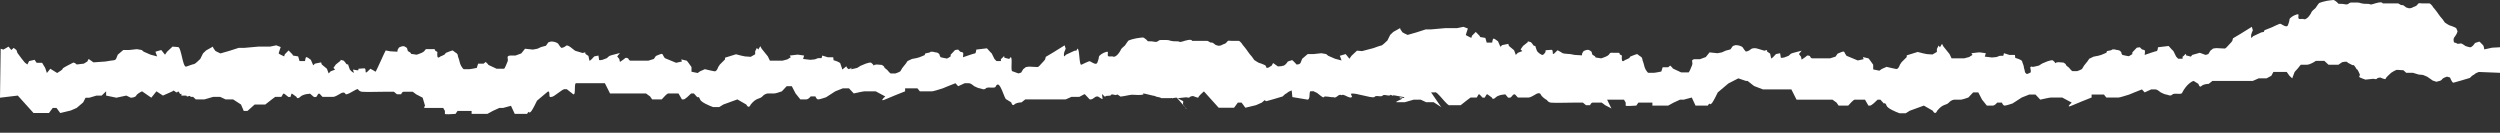 <?xml version="1.0" encoding="UTF-8"?> <svg xmlns="http://www.w3.org/2000/svg" viewBox="0 0 3333.00 177.00" data-guides="{&quot;vertical&quot;:[],&quot;horizontal&quot;:[]}"><rect x="0" y="0" width="3333.00" height="177.00" fill="#333333" stroke="none"/><defs></defs><path fill="white" stroke="none" fill-opacity="1" stroke-width="1" stroke-opacity="1" id="tSvg5bdd1391c5" title="Path 1" d="M23.732 127.419C15.822 128.365 7.911 129.311 -0 130.257C-0 112.66 0.913 82.572 0.913 64.974C2.13 65.352 3.347 65.731 4.564 66.109C6.846 64.785 9.128 63.46 11.41 62.136C12.627 63.649 13.844 65.163 15.061 66.677C16.126 65.731 17.191 64.785 18.256 63.839C19.473 64.785 20.69 65.731 21.907 66.677C22.363 68.002 22.82 69.326 23.276 70.651C25.102 73.111 26.927 75.57 28.753 78.03C30.122 79.733 31.491 81.436 32.86 83.139C33.225 83.594 35.447 85.221 36.511 85.978C37.272 84.464 38.033 82.95 38.793 81.436C41.227 80.868 43.662 80.301 46.096 79.733C47.008 81.058 47.921 82.382 48.834 83.707C51.268 83.707 53.702 83.707 56.136 83.707C57.505 85.978 58.875 88.248 60.244 90.519C61.005 92.79 61.765 95.06 62.526 97.331C64.047 95.439 65.568 93.546 67.09 91.654C68.915 92.789 70.741 93.925 72.566 95.06C73.783 95.817 75.001 96.574 76.218 97.331C78.804 95.817 83.885 92.563 83.52 91.654C83.063 90.519 95.386 84.842 97.212 83.707C98.672 82.799 101.167 84.842 102.232 85.978C105.427 85.599 108.621 85.221 111.816 84.842C113.337 83.896 114.859 82.95 116.38 82.004C116.989 80.869 117.597 79.733 118.206 78.598C120.336 80.112 122.465 81.625 124.595 83.139C129.92 82.761 135.244 82.382 140.569 82.004C143.916 81.436 150.883 80.301 151.979 80.301C153.074 80.301 154.261 79.166 154.717 78.598C155.478 76.706 156.238 74.813 156.999 72.921C159.433 70.84 161.867 68.758 164.301 66.677C166.887 66.677 169.474 66.677 172.06 66.677C175.559 66.299 179.058 65.92 182.557 65.542C184.687 65.92 186.816 66.299 188.946 66.677C189.859 67.434 190.772 68.191 191.685 68.948C194.728 70.272 197.77 71.597 200.813 72.921C203.703 73.678 206.594 74.435 209.484 75.192C208.723 73.111 207.963 71.029 207.202 68.948C209.788 68.191 212.375 67.434 214.961 66.677C216.634 68.758 218.308 70.84 219.981 72.921C220.894 71.597 221.806 70.272 222.719 68.948C225.153 66.677 227.588 64.406 230.022 62.136C232.304 62.325 234.585 62.514 236.867 62.703C241.887 61.379 243.257 90.142 248.277 88.817C251.32 87.682 257.679 85.411 258.774 85.411C259.87 85.411 264.707 80.87 266.989 78.599C268.206 76.139 269.424 73.679 270.641 71.219C272.01 69.895 273.379 68.57 274.748 67.246C277.791 65.543 280.833 63.84 283.876 62.137C284.028 62.704 284.18 63.272 284.332 63.84C285.093 64.975 286.706 67.359 287.071 67.813C287.436 68.267 291.787 70.273 293.917 71.219C297.872 70.084 301.828 68.949 305.783 67.813C309.738 66.489 317.74 63.84 318.105 63.84C320.539 63.84 322.974 63.84 325.408 63.84C331.797 63.272 338.187 62.704 344.576 62.137C349.748 62.137 354.921 62.137 360.093 62.137C362.831 61.569 365.57 61.001 368.308 60.434C370.286 61.191 372.263 61.947 374.241 62.704C373.329 65.353 371.503 70.765 371.503 71.219C371.503 71.673 376.371 74.058 378.805 75.193C379.109 74.247 379.414 73.301 379.718 72.355C381.391 70.652 383.065 68.949 384.738 67.246C386.412 68.949 388.085 70.652 389.759 72.355C390.063 72.922 390.368 73.49 390.672 74.058C392.954 74.436 395.235 74.814 397.517 75.193C398.126 77.274 398.734 79.356 399.343 81.437C401.777 81.437 404.211 81.437 406.645 81.437C406.797 80.113 407.284 77.237 408.014 76.328C408.745 75.42 412.578 78.221 414.404 79.734C415.469 82.194 416.534 84.654 417.599 87.114C418.36 86.357 419.12 85.6 419.881 84.843C422.619 84.276 425.358 83.708 428.096 83.14C428.4 84.086 428.704 85.033 429.008 85.979C431.29 87.871 433.572 89.763 435.854 91.655C436.615 93.737 437.375 95.818 438.136 97.9C439.049 96.954 439.962 96.007 440.875 95.061C442.853 94.305 444.83 93.548 446.808 92.791C446.047 92.034 445.287 91.277 444.526 90.52C445.591 89.006 446.655 87.493 447.72 85.979C449.85 84.276 451.98 82.573 454.11 80.87C454.11 80.491 454.11 80.113 454.11 79.734C455.479 80.113 456.848 80.491 458.217 80.87C459.13 81.816 461.047 83.935 461.412 84.843C461.777 85.752 463.39 85.979 464.151 85.979C464.303 86.546 464.455 87.114 464.607 87.682C465.216 89.385 465.824 91.088 466.433 92.791C467.193 93.737 469.171 95.856 470.996 96.764C473.278 97.9 469.627 92.791 470.996 92.791C472.365 92.791 477.842 94.494 477.842 93.358C477.842 92.791 477.842 92.223 477.842 91.655C479.82 91.466 484.141 91.088 485.601 91.088C487.427 91.088 487.427 93.358 487.427 95.629C487.427 97.446 488.948 96.386 489.709 95.629C491.078 94.305 492.447 92.98 493.816 91.655C495.946 92.791 500.297 95.175 500.662 95.629C501.118 96.197 513.777 67.245 514.233 67.245C514.599 67.245 518.341 68.002 520.167 68.38C523.361 68.57 526.556 68.759 529.751 68.948C529.903 68.002 530.055 67.056 530.207 66.11C530.815 65.163 531.424 64.217 532.033 63.271C533.098 62.704 535.684 61.568 537.509 61.568C539.791 61.568 540.248 62.704 541.617 63.271C542.986 63.839 542.986 65.542 543.443 67.245C543.899 68.948 547.094 69.516 547.55 70.651C547.702 71.029 547.854 71.408 548.007 71.786C550.288 72.165 554.944 72.922 555.309 72.922C555.765 72.922 557.591 72.354 561.698 70.651C565.806 68.948 566.262 67.245 567.175 66.11C567.905 65.201 570.522 65.353 571.739 65.542C574.173 65.542 576.607 65.542 579.041 65.542C579.771 65.542 580.258 67.056 580.41 67.813C581.323 68.191 583.149 69.061 583.149 69.516C583.149 70.083 582.692 71.786 583.149 75.192C583.514 77.917 586.039 76.328 587.256 75.192C588.321 74.814 590.816 73.83 592.276 72.922C593.737 72.013 594.102 71.029 594.102 70.651C596.84 69.516 602.5 67.245 603.23 67.245C604.143 67.245 605.968 69.516 608.25 70.651C610.076 71.559 610.532 74.057 610.532 75.192C611.293 77.274 612.814 81.664 612.814 82.572C612.814 83.48 614.031 86.357 614.64 87.681C615.552 89.195 617.561 92.222 618.291 92.222C620.877 92.222 623.463 92.222 626.049 92.222C627.145 92.222 632.895 91.087 635.634 90.519C636.242 88.627 636.85 86.735 637.459 84.843C639.893 84.843 642.327 84.843 644.762 84.843C645.674 84.086 646.587 83.329 647.5 82.572C648.565 83.518 650.695 85.524 650.695 85.978C650.695 86.432 653.433 87.681 654.802 88.249C657.236 89.384 659.67 90.52 662.104 91.655C665.451 91.655 668.798 91.655 672.145 91.655C672.601 91.655 675.796 84.843 676.709 82.004C677.622 79.166 676.709 78.598 676.709 76.328C676.709 74.511 679.143 74.057 680.36 74.057C682.642 74.057 684.924 74.057 687.206 74.057C689.792 73.111 692.378 72.165 694.965 71.219C695.573 70.462 696.181 69.705 696.79 68.948C697.855 67.623 698.92 66.299 699.985 64.974C703.484 65.353 706.983 65.731 710.482 66.11C712.459 65.731 714.437 65.353 716.415 64.974C718.088 64.217 719.761 63.461 721.435 62.704C723.565 62.136 725.695 61.568 727.825 61.001C728.89 59.487 729.955 57.973 731.02 56.459C732.084 56.081 734.306 55.324 734.671 55.324C735.127 55.324 738.322 55.324 741.06 56.459C743.798 57.595 744.255 58.162 745.168 59.865C745.898 61.228 747.602 63.082 748.362 63.839C749.427 63.839 752.196 63.271 754.752 61.001C757.308 58.73 765.367 67.246 767.192 67.813C770.387 68.759 773.582 69.706 776.777 70.652C777.994 70.273 780.428 69.63 780.428 70.084C780.428 70.652 780.428 71.219 780.428 71.787C781.797 72.733 783.166 73.679 784.535 74.625C784.839 76.328 785.539 79.961 785.904 80.87C786.269 81.778 790.316 77.464 792.294 75.193C794.12 74.814 795.945 74.436 797.771 74.058C798.075 75.571 798.683 78.826 798.683 79.734C798.683 80.643 801.726 80.113 803.247 79.734C805.225 78.977 807.202 78.221 809.18 77.464C809.941 76.707 811.645 75.079 812.375 74.625C813.105 74.171 816.33 73.301 817.852 72.922C820.742 72.165 823.633 71.409 826.523 70.652C825.306 72.165 824.089 73.679 822.872 75.193C823.785 76.328 824.697 77.464 825.61 78.599C825.914 79.924 826.219 81.248 826.523 82.573C828.805 81.059 833.369 77.918 833.369 77.464C833.369 76.896 837.477 76.896 837.933 78.599C838.298 79.961 839.606 80.68 840.215 80.87C844.323 80.87 848.43 80.87 852.538 80.87C854.82 80.87 857.101 80.87 859.383 80.87C861.057 80.87 862.73 80.87 864.404 80.87C866.838 80.113 869.272 79.356 871.706 78.599C872.619 77.274 873.531 75.95 874.444 74.625C876.574 73.679 881.108 71.787 882.203 71.787C883.298 71.787 884.181 73.679 884.485 74.625C885.094 75.572 885.702 76.518 886.311 77.464C887.68 78.032 889.049 78.599 890.418 79.167C891.787 79.735 893.157 80.302 894.526 80.87C896.808 81.816 899.089 82.762 901.371 83.708C903.957 83.14 906.544 82.573 909.13 82.005C908.826 81.059 908.521 80.113 908.217 79.167C910.499 79.734 915.154 80.87 915.52 80.87C915.885 80.87 919.931 86.546 921.909 89.385C921.909 91.466 921.909 93.548 921.909 95.629C924.647 96.197 927.386 96.764 930.124 97.332C931.189 96.575 932.254 95.818 933.319 95.061C935.449 94.115 937.578 93.169 939.708 92.223C942.142 92.791 944.577 93.358 947.011 93.926C947.771 94.115 949.932 94.607 952.487 95.061C955.043 95.516 956.899 91.466 957.508 89.385C958.269 88.25 959.029 87.114 959.79 85.979C962.072 83.708 964.353 81.438 966.635 79.167C966.635 78.41 966.635 77.653 966.635 76.896C971.503 75.382 976.372 73.868 981.24 72.355C984.739 73.301 992.011 75.193 993.106 75.193C994.201 75.193 998.735 75.571 1000.865 75.761C1002.844 74.625 1004.823 73.49 1006.802 72.355C1006.802 71.03 1006.802 69.706 1006.802 68.381C1007.562 66.867 1008.322 65.353 1009.082 63.84C1009.689 64.597 1010.295 65.353 1010.902 66.11C1011.815 64.597 1012.729 63.083 1013.642 61.569C1014.252 62.704 1014.862 63.84 1015.472 64.975C1018.209 68.381 1020.945 71.787 1023.682 75.193C1024.595 77.085 1025.509 78.978 1026.422 80.87C1028.249 80.87 1030.075 80.87 1031.902 80.87C1035.705 80.87 1039.509 80.87 1043.312 80.87C1045.442 80.302 1047.572 79.735 1049.702 79.167C1051.222 78.221 1052.742 77.275 1054.262 76.328C1053.805 75.571 1053.349 74.814 1052.892 74.058C1055.932 73.679 1062.112 72.922 1062.482 72.922C1063.089 72.922 1063.695 72.922 1064.302 72.922C1066.889 73.301 1069.475 73.679 1072.062 74.058C1071.605 75.571 1071.149 77.085 1070.692 78.599C1073.885 78.977 1077.079 79.356 1080.272 79.734C1082.252 79.545 1084.232 79.356 1086.212 79.167C1087.732 78.599 1089.252 78.032 1090.772 77.464C1092.295 77.464 1093.819 77.464 1095.342 77.464C1095.645 76.329 1095.949 75.193 1096.252 74.058C1098.685 74.814 1101.119 75.571 1103.552 76.328C1105.985 76.328 1108.419 76.328 1110.852 76.328C1111.005 77.653 1111.159 78.977 1111.312 80.302C1114.202 81.059 1120.072 83.027 1120.442 84.843C1120.892 87.114 1122.722 90.52 1122.722 92.223C1122.722 93.926 1128.652 87.114 1128.652 88.817C1128.652 90.18 1130.472 91.656 1131.392 92.223C1132.912 91.656 1136.042 90.407 1136.412 89.953C1136.862 89.385 1131.852 95.061 1131.392 93.358C1130.932 91.655 1134.132 91.655 1134.132 92.223C1134.132 92.677 1139.912 91.277 1142.802 90.52C1144.322 89.574 1145.842 88.628 1147.362 87.682C1149.646 86.736 1151.929 85.789 1154.212 84.843C1156.342 84.086 1160.782 82.8 1161.512 83.708C1162.432 84.843 1163.342 84.843 1164.252 86.546C1164.982 87.909 1165.472 87.114 1165.622 86.546C1166.686 86.357 1167.749 86.168 1168.812 85.979C1171.095 86.168 1173.379 86.357 1175.662 86.546C1176.732 87.114 1178.862 88.476 1178.862 89.385C1178.862 90.52 1182.512 92.791 1182.962 93.358C1183.422 93.926 1186.612 97.9 1187.532 97.9C1189.662 97.9 1191.792 97.9 1193.922 97.9C1194.372 97.9 1199.852 95.629 1200.312 95.061C1200.672 94.607 1202.282 91.845 1203.042 90.52C1204.565 88.628 1206.089 86.735 1207.612 84.843C1208.372 83.708 1209.132 82.572 1209.892 81.437C1211.869 80.491 1213.845 79.545 1215.822 78.599C1217.802 78.221 1219.782 77.842 1221.762 77.464C1223.129 77.085 1224.495 76.707 1225.862 76.328C1228.146 75.382 1230.429 74.436 1232.712 73.49C1233.015 72.733 1233.319 71.976 1233.622 71.219C1235.449 70.841 1237.275 70.462 1239.102 70.084C1239.709 69.706 1240.315 69.327 1240.922 68.949C1241.835 68.949 1242.749 68.949 1243.662 68.949C1245.032 69.327 1248.042 70.084 1249.142 70.084C1250.512 70.084 1253.252 72.922 1252.792 73.49C1252.432 73.944 1253.552 75.571 1254.162 76.328C1256.592 76.896 1261.642 78.031 1262.382 78.031C1263.112 78.031 1266.032 76.139 1267.402 75.193C1267.402 74.436 1267.402 73.679 1267.402 72.922C1269.379 70.841 1271.355 68.759 1273.332 66.678C1274.702 66.489 1276.072 66.299 1277.442 66.11C1278.352 67.056 1279.262 68.002 1280.172 68.949C1281.092 69.138 1283.102 69.63 1283.832 70.084C1284.562 70.538 1284.132 74.436 1283.832 76.328C1288.692 74.625 1298.702 71.219 1299.802 71.219C1300.892 71.219 1301.472 67.813 1301.622 66.11C1306.339 65.543 1311.055 64.975 1315.772 64.407C1317.142 65.921 1318.512 67.435 1319.882 68.949C1320.642 69.706 1321.402 70.462 1322.162 71.219C1323.379 73.679 1324.595 76.139 1325.812 78.599C1326.726 79.545 1327.639 80.491 1328.552 81.437C1330.379 81.437 1332.206 81.437 1334.032 81.437C1334.942 81.437 1334.032 78.599 1334.492 78.599C1334.942 78.599 1337.222 76.328 1338.142 75.193C1338.872 74.285 1339.052 75.95 1339.052 76.896C1341.182 77.464 1343.312 78.031 1345.442 78.599C1346.049 77.842 1346.656 77.085 1347.262 76.328C1350.609 75.382 1346.656 96.007 1350.002 95.061C1352.589 96.007 1355.176 96.954 1357.762 97.9C1358.979 97.521 1360.196 97.143 1361.412 96.764C1362.325 95.251 1363.239 93.737 1364.152 92.223C1365.369 91.277 1366.585 90.331 1367.802 89.385C1369.172 89.195 1370.542 89.006 1371.912 88.817C1375.262 89.006 1382.232 89.385 1383.322 89.385C1384.422 89.385 1386.822 86.736 1387.892 85.411C1389.712 83.519 1393.362 79.621 1393.362 79.167C1393.362 78.713 1393.972 76.707 1394.272 75.761C1397.772 73.679 1401.272 71.598 1404.772 69.516C1409.642 66.489 1414.512 63.461 1419.382 60.434C1419.839 61.947 1420.295 63.461 1420.752 64.975C1419.982 66.678 1418.462 70.311 1418.462 71.219C1418.462 72.355 1418.462 73.49 1418.462 74.625C1418.462 75.988 1420.292 74.058 1421.202 72.922C1424.855 71.219 1428.509 69.516 1432.162 67.813C1433.226 67.624 1434.289 67.435 1435.352 67.246C1435.656 66.489 1435.959 65.732 1436.262 64.975C1439.609 63.65 1438.386 87.614 1441.732 86.289C1444.472 84.965 1450.312 82.202 1451.772 81.748C1453.602 81.18 1454.512 82.883 1458.622 84.586C1461.912 85.949 1463.032 84.019 1463.182 82.883C1463.792 81.37 1465.012 77.888 1465.012 76.071C1465.012 73.801 1470.492 70.395 1474.592 69.259C1478.702 68.124 1476.422 70.962 1476.882 73.801C1477.332 76.639 1481.902 74.368 1484.182 75.504C1486.462 76.639 1490.112 72.665 1490.572 72.098C1490.572 72.097 1490.572 72.097 1490.572 72.096C1491.032 71.525 1493.762 68.123 1494.222 66.421C1494.582 65.058 1498.022 62.069 1499.702 60.744C1501.062 58.663 1503.992 54.386 1504.722 53.932C1505.632 53.364 1511.562 51.661 1514.762 51.094C1517.952 50.526 1522.972 49.959 1523.882 49.959C1524.802 49.959 1529.362 53.364 1529.822 54.5C1530.272 55.635 1533.922 54.5 1538.942 55.635C1543.962 56.77 1543.962 53.364 1547.162 53.364C1549.899 53.364 1552.636 53.364 1555.372 53.364C1557.662 53.364 1557.202 53.364 1561.312 54.5C1565.422 55.635 1570.442 54.5 1572.262 55.635C1574.092 56.77 1577.742 54.5 1583.672 53.364C1588.422 52.456 1589.302 53.743 1589.152 54.5C1595.999 54.5 1602.846 54.5 1609.692 54.5C1610.142 54.5 1611.052 55.068 1611.972 55.635C1612.882 56.203 1613.792 56.77 1614.252 56.77C1614.712 56.77 1616.532 56.203 1618.812 58.474C1621.102 60.744 1622.462 60.176 1623.382 60.744C1624.292 61.312 1626.122 60.744 1627.032 60.744C1627.942 60.744 1630.222 59.041 1632.502 58.474C1634.792 57.906 1636.162 55.068 1637.072 54.5C1637.982 53.932 1640.722 54.5 1642.092 54.5C1645.286 54.5 1648.479 54.5 1651.672 54.5C1652.592 54.5 1655.782 57.906 1656.242 59.041C1656.602 59.95 1657.612 60.933 1658.062 61.312C1659.742 63.393 1663.272 67.897 1664.002 69.259C1664.732 70.622 1667.652 73.99 1669.022 75.504C1670.086 77.017 1671.149 78.531 1672.212 80.045C1674.192 81.37 1678.332 84.019 1679.062 84.019C1679.972 84.019 1686.822 86.857 1687.272 87.425C1687.642 87.879 1688.642 90.641 1689.102 91.966C1688.792 93.101 1687.642 96.053 1685.452 98.778C1682.712 102.184 1684.082 103.887 1684.082 105.59C1684.082 107.293 1687.272 106.725 1688.182 107.861C1689.102 108.996 1692.292 107.861 1693.662 107.861C1695.032 107.861 1698.682 110.699 1699.592 111.267C1700.512 111.834 1707.822 87.114 1710.102 87.682C1712.382 88.249 1716.032 83.708 1716.492 82.573C1716.942 81.437 1721.512 80.87 1721.962 80.302C1722.422 79.734 1723.792 80.87 1724.252 81.437C1724.702 82.005 1727.902 84.843 1728.352 85.979C1728.722 86.887 1729.112 89.385 1729.272 90.52C1732.612 89.763 1739.402 88.249 1739.762 88.249C1740.132 88.249 1746.912 87.871 1750.262 87.682C1750.262 99.035 1750.262 110.388 1750.262 121.741C1740.829 121.363 1731.396 120.985 1721.962 120.606C1720.442 121.174 1717.222 122.536 1716.492 123.444C1715.572 124.58 1714.212 124.58 1712.382 126.283C1710.922 127.645 1710.252 128.364 1710.102 128.553C1707.052 129.5 1700.512 131.505 1698.692 131.959C1696.412 132.527 1690.472 134.23 1688.652 134.798C1686.822 135.365 1685.912 132.527 1685.452 131.959C1685.092 131.505 1684.082 129.121 1683.632 127.986C1682.262 127.608 1680.892 127.229 1679.522 126.85C1677.692 127.418 1673.862 128.894 1673.132 130.256C1672.402 131.619 1670.702 132.338 1669.942 132.527C1668.419 132.906 1666.896 133.284 1665.372 133.662C1663.699 133.095 1662.026 132.527 1660.352 131.959C1659.592 131.392 1658.832 130.824 1658.072 130.256C1656.399 129.121 1654.726 127.986 1653.052 126.85C1651.226 126.094 1649.399 125.337 1647.572 124.58C1645.596 124.391 1643.619 124.202 1641.642 124.012C1639.362 123.255 1634.702 121.741 1634.342 121.741C1631.299 121.741 1628.256 121.741 1625.212 121.741C1623.996 120.606 1622.779 119.471 1621.562 118.335C1618.519 118.146 1615.476 117.957 1612.432 117.768C1611.216 118.336 1609.999 118.904 1608.782 119.471C1607.566 120.228 1606.349 120.985 1605.132 121.741C1602.692 123.823 1597.832 128.326 1597.832 129.689C1597.832 131.392 1590.982 127.986 1590.522 127.986C1590.072 127.986 1586.422 128.553 1585.962 129.689C1585.592 130.597 1582.762 130.067 1581.402 129.689C1577.902 130.068 1574.402 130.446 1570.902 130.824C1569.222 130.256 1565.422 128.894 1563.602 127.986C1561.312 126.85 1563.602 125.147 1563.602 124.58C1563.602 124.012 1582.782 146.151 1582.322 145.584C1581.862 145.016 1580.952 145.016 1580.502 143.881C1580.132 142.972 1579.132 141.61 1578.672 141.042C1578.216 140.475 1577.759 139.907 1577.302 139.339C1576.696 139.339 1577.909 134.797 1577.302 134.797C1575.772 134.04 1572.552 132.413 1571.822 131.959C1571.092 131.505 1569.992 130.634 1569.542 130.256C1568.779 130.256 1568.016 130.256 1567.252 130.256C1566.036 130.446 1564.819 130.635 1563.602 130.824C1561.929 131.96 1562.986 129.689 1561.312 130.824C1556.902 130.824 1552.492 130.824 1548.082 130.824C1546.256 129.121 1541.689 129.689 1539.862 127.986C1538.036 127.986 1526.089 124.58 1524.262 124.58C1522.285 124.58 1526.238 125.715 1524.262 125.715C1521.832 127.418 1512.942 126.283 1509.292 126.283C1506.552 126.283 1497.882 128.553 1495.142 128.553C1493.772 130.256 1490.122 124.58 1488.752 126.283C1487.386 127.797 1482.819 124.77 1481.452 126.283C1480.386 129.122 1474.299 126.283 1473.232 129.121C1472.015 127.986 1470.799 126.851 1469.582 125.715C1468.366 124.012 1470.799 133.662 1469.582 131.959C1468.059 131.959 1464.716 128.553 1463.192 128.553C1458.782 128.553 1458.172 132.527 1453.762 132.527C1452.849 134.23 1446.305 124.012 1445.392 125.715C1443.262 126.851 1441.132 127.986 1439.002 129.121C1435.502 129.121 1432.002 129.121 1428.502 129.121C1425.919 130.257 1423.335 131.392 1420.752 132.527C1416.949 132.527 1413.146 132.527 1409.342 132.527C1406.299 132.527 1403.255 132.527 1400.212 132.527C1389.105 132.527 1377.999 132.527 1366.892 132.527C1365.219 133.852 1363.545 135.177 1361.872 136.501C1359.592 136.501 1354.482 137.068 1352.292 139.339C1350.102 141.61 1348.642 138.393 1348.182 136.501C1346.052 135.177 1343.922 133.852 1341.792 132.527C1339.052 133.284 1333.125 104.484 1327.645 114.929C1327.185 118.903 1317.145 114.929 1314.405 117.768C1311.665 120.606 1308.015 117.768 1306.195 117.768C1304.735 117.768 1300.715 115.875 1298.895 114.929C1297.365 113.605 1293.875 110.956 1292.045 110.956C1290.069 110.956 1288.092 110.956 1286.115 110.956C1283.225 112.281 1280.335 113.605 1277.445 114.929C1276.225 113.605 1275.005 112.281 1273.785 110.956C1270.438 112.281 1267.092 113.605 1263.745 114.929C1261.465 115.876 1259.185 116.822 1256.905 117.768C1252.795 119.092 1244.215 121.741 1242.755 121.741C1237.278 121.741 1231.802 121.741 1226.325 121.741C1225.258 120.417 1224.192 119.093 1223.125 117.768C1217.649 117.768 1212.172 117.768 1206.695 117.768C1206.695 119.093 1206.695 120.417 1206.695 121.741C1200.915 124.012 1187.535 129.348 1180.225 132.527C1172.925 135.706 1177.185 131.202 1180.225 128.553C1175.968 126.283 1171.712 124.012 1167.455 121.741C1162.585 121.741 1157.715 121.741 1152.845 121.741C1151.025 121.741 1142.345 123.633 1138.245 124.58C1136.115 122.31 1133.985 120.039 1131.855 117.768C1129.115 117.768 1126.375 117.768 1123.635 117.768C1120.288 119.093 1116.942 120.417 1113.595 121.741C1109.488 124.391 1105.382 127.04 1101.275 129.689C1098.535 130.635 1092.605 132.527 1090.775 132.527C1088.955 132.527 1087.585 129.878 1087.125 128.553C1084.995 128.553 1082.865 128.553 1080.735 128.553C1079.825 129.878 1077.355 132.527 1074.805 132.527C1072.218 132.527 1069.632 132.527 1067.045 132.527C1064.915 129.878 1062.785 127.229 1060.655 124.58C1058.982 121.363 1057.308 118.146 1055.635 114.929C1053.352 114.929 1051.068 114.929 1048.785 114.929C1046.655 117.2 1044.525 119.471 1042.395 121.741C1039.815 122.687 1034.185 124.58 1032.355 124.58C1029.922 124.58 1027.488 124.58 1025.055 124.58C1023.235 124.58 1020.035 124.58 1016.385 128.553C1012.735 132.527 1008.625 129.689 1000.865 139.339C998.675 144.789 995.999 141.61 994.934 139.339C990.979 137.069 987.023 134.798 983.068 132.527C976.831 134.798 970.593 137.069 964.356 139.339C962.53 140.475 960.705 141.61 958.879 142.745C956.141 142.745 953.402 142.745 950.664 142.745C945.34 140.853 934.417 136.16 933.321 132.527C932.226 128.894 930.431 129.121 929.67 129.689C928.149 127.986 926.627 126.283 925.106 124.58C923.889 124.58 922.672 124.58 921.455 124.58C918.869 127.229 913.24 132.527 911.415 132.527C910.654 132.527 909.894 132.527 909.133 132.527C907.612 129.878 906.09 127.229 904.569 124.58C900.005 124.58 895.441 124.58 890.877 124.58C889.416 124.58 884.487 129.878 882.205 132.527C881.445 132.527 880.684 132.527 879.924 132.527C876.425 132.527 872.926 132.527 869.427 132.527C868.514 131.203 867.601 129.878 866.688 128.553C864.862 127.229 863.037 125.905 861.211 124.58C855.43 124.58 849.65 124.58 843.869 124.58C837.784 124.58 831.698 124.58 825.613 124.58C821.505 124.58 817.398 124.58 813.29 124.58C811.008 120.039 808.726 115.498 806.444 110.956C802.793 110.956 799.142 110.956 795.491 110.956C790.471 110.956 785.45 110.956 780.43 110.956C776.475 110.956 772.519 110.956 768.564 110.956C764.609 109.442 768.266 127.229 764.311 125.715C761.42 123.445 758.529 121.174 755.639 118.903C754.878 118.903 754.117 118.903 753.357 118.903C750.01 117.768 738.138 130.257 734.791 129.121C730.379 131.392 734.493 120.039 730.081 122.309C725.365 126.283 720.649 130.257 715.933 134.23C714.412 137.447 710.822 144.675 708.631 147.854C706.44 151.033 704.98 149.936 704.523 148.99C703.914 149.936 703.306 150.882 702.698 151.828C701.024 151.828 699.351 151.828 697.678 151.828C693.874 151.828 690.071 151.828 686.268 151.828C684.594 148.233 682.921 144.638 681.248 141.042C677.749 141.989 674.25 142.935 670.751 143.881C669.077 143.881 667.403 143.881 665.73 143.881C662.839 145.206 659.949 146.53 657.059 147.854C654.625 149.179 652.191 150.504 649.757 151.828C642.758 151.828 635.76 151.828 628.762 151.828C628.762 150.504 628.762 149.179 628.762 147.854C624.959 147.854 621.156 147.854 617.353 147.854C614.918 147.854 612.484 147.854 610.05 147.854C609.137 149.179 608.224 150.504 607.312 151.828C602.596 152.206 593.164 152.736 593.164 151.828C593.164 150.504 593.164 149.179 593.164 147.854C592.403 146.53 591.642 145.206 590.882 143.881C589.056 143.881 587.23 143.881 585.405 143.881C582.971 143.881 580.537 143.881 578.103 143.881C574.299 143.881 570.496 143.881 566.693 143.881C564.503 143.881 565.78 141.988 566.693 141.042C565.628 137.447 564.563 133.852 563.499 130.257C560.608 128.743 557.717 127.229 554.827 125.715C553.305 124.58 551.784 123.445 550.263 122.309C549.198 122.309 548.133 122.309 547.068 122.309C544.025 122.309 540.983 122.309 537.941 122.309C536.48 122.309 535.202 124.58 534.746 125.715C532.92 125.715 531.094 125.715 529.269 125.715C527.9 124.58 526.531 123.445 525.162 122.309C523.488 122.309 521.814 122.309 520.141 122.309C517.707 122.309 515.273 122.309 512.839 122.309C503.863 122.498 485.182 122.763 482.261 122.309C479.34 121.855 477.697 119.849 477.24 118.903C475.111 117.768 461.96 128.326 460.499 125.147C459.039 121.969 455.023 123.823 453.197 125.147C451.067 126.472 446.351 129.121 444.526 129.121C439.658 129.121 434.789 129.121 429.921 129.121C428.704 127.797 427.487 126.472 426.27 125.147C423.075 123.066 423.076 131.203 419.881 129.121C418.36 131.203 413.643 123.066 412.122 125.147C409.536 125.147 403.542 125.942 400.256 129.121C396.97 132.3 395.54 130.446 395.235 129.121C393.41 127.797 391.584 126.472 389.759 125.147C387.477 123.066 388.39 131.203 386.108 129.121C384.282 131.203 379.262 123.066 377.436 125.147C376.675 126.472 375.915 127.797 375.154 129.121C372.416 129.121 369.677 129.121 366.939 129.121C365.418 130.257 363.896 131.392 362.375 132.527C359.485 134.798 356.594 137.069 353.704 139.339C351.118 139.339 348.531 139.339 345.945 139.339C343.815 139.339 341.686 139.339 339.556 139.339C336.361 142.178 333.166 145.016 329.971 147.854C328.298 147.854 326.624 147.854 324.951 147.854C323.734 145.016 322.517 142.178 321.3 139.339C317.801 137.069 314.302 134.798 310.803 132.527C307.456 132.527 304.109 132.527 300.762 132.527C298.328 131.392 295.894 130.257 293.46 129.121C290.417 129.121 287.375 129.121 284.332 129.121C280.377 130.257 276.421 131.392 272.466 132.527C268.663 132.527 264.859 132.527 261.056 132.527C259.839 131.392 258.622 130.257 257.405 129.121C256.34 129.121 255.275 129.121 254.21 129.121C252.689 125.715 249.798 130.824 248.277 127.418C246.299 127.418 244.321 127.418 242.343 127.418C241.582 129.5 242.192 123.066 241.431 125.147C238.693 126.472 239.605 120.985 236.867 122.309C234.889 125.715 231.999 118.336 230.021 121.742C225.761 123.635 221.502 125.527 217.242 127.419C214.352 125.527 211.461 123.635 208.571 121.742C206.289 124.581 204.007 127.419 201.725 130.257C197.617 127.419 193.51 124.581 189.402 121.742C187.273 122.688 182.739 125.148 181.644 127.419C180.549 129.69 176.319 130.257 174.342 130.257C172.364 129.311 170.386 128.365 168.408 127.419C163.996 128.365 159.585 129.311 155.173 130.257C150.609 129.311 146.045 128.365 141.481 127.419C141.481 125.527 141.481 123.635 141.481 121.742C139.503 123.635 137.526 125.527 135.548 127.419C133.266 127.419 130.984 127.419 128.702 127.419C125.507 128.365 122.313 129.311 119.118 130.257C117.445 130.257 115.771 130.257 114.098 130.257C113.033 132.339 111.968 134.421 110.903 136.502C108.013 138.962 105.122 141.422 102.232 143.881C99.646 145.017 97.059 146.152 94.473 147.287C89.757 148.423 85.041 149.558 80.325 150.693C78.651 148.423 76.978 146.152 75.305 143.881C73.631 143.881 71.958 143.881 70.284 143.881C68.611 146.152 66.937 148.423 65.264 150.693C58.418 150.693 51.572 150.693 44.726 150.693C37.728 142.935 30.73 135.177 23.732 127.419Z"></path><path fill="white" stroke="none" fill-opacity="1" stroke-width="1" stroke-opacity="1" id="tSvg777120738d" title="Path 2" d="M1603.73 120.346C1595.82 121.292 1587.91 122.238 1580 123.184C1580 105.586 1580 87.989 1580 70.391C1581.217 70.769 1582.434 71.148 1583.65 71.526C1585.934 70.202 1588.217 68.877 1590.5 67.553C1591.717 69.066 1592.934 70.58 1594.15 72.094C1595.214 71.148 1596.277 70.202 1597.34 69.256C1598.557 70.202 1599.774 71.148 1600.99 72.094C1601.447 73.419 1601.904 74.743 1602.36 76.068C1604.187 78.528 1606.014 80.987 1607.84 83.447C1609.21 85.15 1610.58 86.853 1611.95 88.556C1612.31 89.01 1614.53 90.638 1615.6 91.395C1616.36 89.881 1617.12 88.367 1617.88 86.853C1620.314 86.286 1622.747 85.718 1625.18 85.15C1626.094 86.475 1627.007 87.799 1627.92 89.124C1630.354 89.124 1632.787 89.124 1635.22 89.124C1636.59 91.395 1637.96 93.665 1639.33 95.936C1640.09 98.207 1640.85 100.477 1641.61 102.748C1643.134 100.856 1644.657 98.964 1646.18 97.071C1648.004 98.207 1649.827 99.342 1651.65 100.477C1652.867 101.234 1654.084 101.991 1655.3 102.748C1657.89 101.234 1662.97 97.98 1662.61 97.071C1662.15 95.936 1674.47 90.259 1676.3 89.124C1677.76 88.216 1680.25 90.259 1681.32 91.395C1684.514 91.016 1687.707 90.638 1690.9 90.259C1692.424 89.313 1693.947 88.367 1695.47 87.421C1696.077 86.286 1696.684 85.15 1697.29 84.015C1699.42 85.529 1701.55 87.043 1703.68 88.556C1709.007 88.178 1714.334 87.799 1719.66 87.421C1723.001 86.853 1729.97 85.718 1731.071 85.718C1732.16 85.718 1733.351 84.583 1733.801 84.015C1734.564 82.123 1735.327 80.231 1736.091 78.338C1738.524 76.257 1740.957 74.175 1743.39 72.094C1745.977 72.094 1748.564 72.094 1751.15 72.094C1754.647 71.716 1758.144 71.337 1761.64 70.959C1763.771 71.337 1765.9 71.716 1768.031 72.094C1768.944 72.851 1769.857 73.608 1770.771 74.365C1773.814 75.689 1776.857 77.014 1779.9 78.338C1782.791 79.095 1785.68 79.852 1788.571 80.609C1787.811 78.528 1787.051 76.446 1786.291 74.365C1788.877 73.608 1791.464 72.851 1794.051 72.094C1795.724 74.175 1797.397 76.257 1799.071 78.338C1799.984 77.014 1800.897 75.689 1801.811 74.365C1804.244 72.094 1806.677 69.823 1809.111 67.553C1811.39 67.742 1813.67 67.931 1815.95 68.12C1820.974 66.796 1825.997 65.471 1831.021 64.147C1834.061 63.011 1840.42 60.741 1841.511 60.741C1842.611 60.741 1847.45 56.199 1849.73 53.929C1850.947 51.469 1852.164 49.009 1853.38 46.549C1854.751 45.224 1856.12 43.9 1857.491 42.575C1860.531 40.872 1863.571 39.169 1866.611 37.466C1866.764 38.034 1866.917 38.602 1867.071 39.169C1867.831 40.304 1869.44 42.689 1869.811 43.143C1870.17 43.597 1874.521 45.603 1876.65 46.549C1880.607 45.414 1884.564 44.278 1888.521 43.143C1892.48 41.818 1900.48 39.169 1900.841 39.169C1903.277 39.169 1905.714 39.169 1908.15 39.169C1914.537 38.602 1920.924 38.034 1927.311 37.466C1932.484 37.466 1937.657 37.466 1942.831 37.466C1945.571 36.898 1948.311 36.331 1951.051 35.763C1953.027 36.52 1955.004 37.277 1956.98 38.034C1956.071 40.683 1954.241 46.095 1954.241 46.549C1954.241 47.003 1959.111 49.387 1961.541 50.523C1961.847 49.577 1962.154 48.63 1962.46 47.684C1964.134 45.981 1965.807 44.278 1967.48 42.575C1969.154 44.278 1970.827 45.981 1972.5 47.684C1972.804 48.252 1973.107 48.819 1973.41 49.387C1975.694 49.766 1977.977 50.144 1980.26 50.523C1980.867 52.604 1981.474 54.685 1982.08 56.767C1984.514 56.767 1986.947 56.767 1989.38 56.767C1989.54 55.442 1990.02 52.566 1990.75 51.658C1991.48 50.75 1995.32 53.55 1997.14 55.064C1998.207 57.524 1999.274 59.984 2000.34 62.444C2001.1 61.687 2001.86 60.93 2002.62 60.173C2005.357 59.605 2008.094 59.038 2010.83 58.47C2011.137 59.416 2011.444 60.362 2011.75 61.308C2014.03 63.2 2016.31 65.093 2018.59 66.985C2019.35 69.066 2020.11 71.148 2020.87 73.229C2021.784 72.283 2022.697 71.337 2023.61 70.391C2025.59 69.634 2027.57 68.877 2029.55 68.12C2028.787 67.363 2028.024 66.606 2027.26 65.85C2028.327 64.336 2029.394 62.822 2030.46 61.308C2032.59 59.605 2034.72 57.902 2036.85 56.199C2036.85 55.821 2036.85 55.442 2036.85 55.064C2038.22 55.442 2039.59 55.821 2040.96 56.199C2041.87 57.145 2043.79 59.265 2044.15 60.173C2044.52 61.081 2046.13 61.308 2046.89 61.308C2047.04 61.876 2047.19 62.444 2047.34 63.011C2047.95 64.714 2048.56 66.417 2049.17 68.12C2049.93 69.066 2051.91 71.186 2053.73 72.094C2056.02 73.229 2055.1 73.229 2056.47 73.229C2057.84 73.229 2060.58 69.823 2060.58 68.688C2060.58 68.12 2060.58 67.553 2060.58 66.985C2062.56 66.796 2066.88 66.417 2068.34 66.417C2070.16 66.417 2070.16 68.688 2070.16 70.959C2070.16 72.775 2071.69 71.716 2072.45 70.959C2073.817 69.634 2075.184 68.309 2076.55 66.985C2078.68 68.12 2083.03 70.504 2083.4 70.959C2083.86 71.526 2092.98 72.094 2093.44 72.094C2093.81 72.094 2097.55 72.851 2099.37 73.229C2102.567 73.418 2105.764 73.608 2108.96 73.797C2109.11 72.851 2109.26 71.905 2109.41 70.959C2110.02 70.013 2110.63 69.066 2111.24 68.12C2112.3 67.553 2114.89 66.417 2116.72 66.417C2119 66.417 2119.45 67.553 2120.82 68.12C2122.19 68.688 2122.19 70.391 2122.65 72.094C2123.11 73.797 2126.3 74.365 2126.76 75.5C2126.91 75.878 2127.06 76.257 2127.21 76.635C2129.5 77.014 2134.15 77.771 2134.52 77.771C2134.97 77.771 2136.8 77.203 2140.91 75.5C2145.01 73.797 2145.47 72.094 2146.38 70.959C2147.11 70.05 2149.73 70.202 2150.95 70.391C2153.384 70.391 2155.817 70.391 2158.25 70.391C2158.98 70.391 2159.47 71.905 2159.62 72.662C2160.53 73.04 2162.36 73.91 2162.36 74.365C2162.36 74.932 2161.9 76.635 2162.36 80.041C2162.72 82.766 2165.25 81.177 2166.46 80.041C2167.53 79.663 2170.02 78.679 2171.48 77.771C2172.94 76.862 2173.31 75.878 2173.31 75.5C2176.05 74.365 2181.71 72.094 2182.44 72.094C2183.35 72.094 2185.18 74.365 2187.46 75.5C2189.28 76.408 2189.74 78.906 2189.74 80.041C2190.5 82.123 2192.02 86.513 2192.02 87.421C2192.02 88.329 2193.24 91.206 2193.85 92.53C2194.76 94.044 2196.77 97.071 2197.5 97.071C2200.087 97.071 2202.674 97.071 2205.26 97.071C2206.35 97.071 2212.1 95.936 2214.84 95.368C2215.45 93.476 2216.06 91.584 2216.67 89.692C2219.104 89.692 2221.537 89.692 2223.97 89.692C2224.884 88.935 2225.797 88.178 2226.71 87.421C2227.77 88.367 2229.9 90.373 2229.9 90.827C2229.9 91.281 2232.64 92.53 2234.01 93.098C2236.444 94.233 2238.877 95.368 2241.31 96.504C2244.657 96.504 2248.004 96.504 2251.35 96.504C2251.81 96.504 2255 89.692 2255.92 86.853C2256.83 84.015 2255.92 83.447 2255.92 81.177C2255.92 79.36 2258.35 78.906 2259.57 78.906C2261.85 78.906 2264.13 78.906 2266.41 78.906C2268.997 77.96 2271.584 77.014 2274.17 76.068C2274.78 75.311 2275.39 74.554 2276 73.797C2277.064 72.472 2278.127 71.148 2279.19 69.823C2282.69 70.202 2286.19 70.58 2289.69 70.959C2291.667 70.58 2293.644 70.202 2295.62 69.823C2297.294 69.066 2298.967 68.309 2300.64 67.553C2302.77 66.985 2304.9 66.417 2307.03 65.85C2308.097 64.336 2309.164 62.822 2310.23 61.308C2311.29 60.93 2313.51 60.173 2313.88 60.173C2314.33 60.173 2317.53 60.173 2320.27 61.308C2323.01 62.444 2323.46 63.011 2324.37 64.714C2325.1 66.077 2326.81 67.931 2327.57 68.688C2328.63 68.688 2331.4 68.12 2333.96 65.85C2336.51 63.579 2340.8 64.147 2342.63 64.714C2345.824 65.66 2349.017 66.606 2352.21 67.553C2353.43 67.174 2355.87 66.531 2355.87 66.985C2355.87 67.553 2355.87 68.12 2355.87 68.688C2357.237 69.634 2358.604 70.58 2359.97 71.526C2360.28 73.229 2360.98 76.862 2361.34 77.771C2361.71 78.679 2365.75 74.365 2367.73 72.094C2369.557 71.716 2371.384 71.337 2373.21 70.959C2373.51 72.472 2374.12 75.727 2374.12 76.635C2374.12 77.544 2377.16 77.014 2378.69 76.635C2380.667 75.878 2382.644 75.122 2384.62 74.365C2385.38 73.608 2387.08 71.981 2387.81 71.526C2388.54 71.072 2391.771 70.202 2393.291 69.823C2396.181 69.066 2399.071 68.309 2401.961 67.553C2400.744 69.066 2399.527 70.58 2398.311 72.094C2399.224 73.229 2400.137 74.365 2401.051 75.5C2401.354 76.825 2401.657 78.149 2401.961 79.474C2404.241 77.96 2408.811 74.819 2408.811 74.365C2408.811 73.797 2412.911 73.797 2413.371 75.5C2413.741 76.862 2415.041 77.582 2415.651 77.771C2419.761 77.771 2423.871 77.771 2427.981 77.771C2430.261 77.771 2432.541 77.771 2434.821 77.771C2436.494 77.771 2438.167 77.771 2439.841 77.771C2442.274 77.014 2444.707 76.257 2447.141 75.5C2448.054 74.175 2448.967 72.851 2449.881 71.526C2452.011 70.58 2456.551 68.688 2457.641 68.688C2458.741 68.688 2459.621 70.58 2459.921 71.526C2460.531 72.472 2461.141 73.419 2461.751 74.365C2463.121 74.932 2464.491 75.5 2465.861 76.068C2467.227 76.635 2468.594 77.203 2469.961 77.771C2472.244 78.717 2474.527 79.663 2476.811 80.609C2479.397 80.041 2481.984 79.474 2484.571 78.906C2484.267 77.96 2483.964 77.014 2483.661 76.068C2485.941 76.635 2490.591 77.771 2490.961 77.771C2491.321 77.771 2495.371 83.447 2497.351 86.286C2497.351 88.367 2497.351 90.449 2497.351 92.53C2500.087 93.098 2502.824 93.665 2505.561 94.233C2506.627 93.476 2507.694 92.719 2508.761 91.962C2510.891 91.016 2513.021 90.07 2515.151 89.124C2517.584 89.692 2520.017 90.259 2522.451 90.827C2523.211 91.016 2525.371 91.508 2527.931 91.962C2530.481 92.416 2532.341 88.367 2532.951 86.286C2533.711 85.15 2534.471 84.015 2535.231 82.88C2537.511 80.609 2539.791 78.338 2542.071 76.068C2542.071 75.311 2542.071 74.554 2542.071 73.797C2546.941 72.283 2551.811 70.769 2556.681 69.256C2560.181 70.202 2567.451 72.094 2568.541 72.094C2569.641 72.094 2574.171 72.472 2576.301 72.662C2578.281 71.526 2580.261 70.391 2582.241 69.256C2582.241 67.931 2582.241 66.606 2582.241 65.282C2583.001 63.768 2583.761 62.254 2584.521 60.741C2585.127 61.498 2585.734 62.254 2586.341 63.011C2587.254 61.498 2588.167 59.984 2589.081 58.47C2589.691 59.605 2590.301 60.741 2590.911 61.876C2593.647 65.282 2596.384 68.688 2599.121 72.094C2600.034 73.986 2600.947 75.879 2601.861 77.771C2603.687 77.771 2605.514 77.771 2607.341 77.771C2611.144 77.771 2614.947 77.771 2618.751 77.771C2620.881 77.203 2623.011 76.635 2625.141 76.068C2626.661 75.122 2628.181 74.175 2629.701 73.229C2629.244 72.472 2628.787 71.716 2628.331 70.959C2631.371 70.58 2637.551 69.823 2637.921 69.823C2638.527 69.823 2639.134 69.823 2639.741 69.823C2642.327 70.202 2644.914 70.58 2647.501 70.959C2647.044 72.472 2646.587 73.986 2646.131 75.5C2649.324 75.878 2652.517 76.257 2655.711 76.635C2657.691 76.446 2659.671 76.257 2661.651 76.068C2663.171 75.5 2664.691 74.932 2666.211 74.365C2667.734 74.365 2669.257 74.365 2670.781 74.365C2671.084 73.229 2671.387 72.094 2671.691 70.959C2674.124 71.716 2676.557 72.472 2678.991 73.229C2681.424 73.229 2683.857 73.229 2686.291 73.229C2686.444 74.554 2686.597 75.878 2686.751 77.203C2689.641 77.96 2695.511 79.928 2695.881 81.744C2696.331 84.015 2698.161 87.421 2698.161 89.124C2698.161 90.827 2699.531 93.665 2699.531 95.368C2699.531 96.731 2701.351 98.207 2702.271 98.774C2703.791 98.207 2706.921 96.958 2707.291 96.504C2707.741 95.936 2707.291 91.962 2706.831 90.259C2706.371 88.556 2709.571 88.556 2709.571 89.124C2709.571 89.578 2715.351 88.178 2718.241 87.421C2719.761 86.475 2721.281 85.529 2722.801 84.583C2725.084 83.637 2727.367 82.691 2729.651 81.744C2731.781 80.987 2736.221 79.701 2736.951 80.609C2737.871 81.744 2738.781 81.744 2739.691 83.447C2740.421 84.81 2740.911 84.015 2741.061 83.447C2742.124 83.258 2743.187 83.069 2744.251 82.88C2746.534 83.069 2748.817 83.258 2751.101 83.447C2752.171 84.015 2754.301 85.377 2754.301 86.286C2754.301 87.421 2757.951 89.692 2758.401 90.259C2758.861 90.827 2762.051 94.801 2762.971 94.801C2765.101 94.801 2767.231 94.801 2769.361 94.801C2769.811 94.801 2775.291 92.53 2775.751 91.962C2776.111 91.508 2777.721 88.746 2778.481 87.421C2780.004 85.529 2781.527 83.637 2783.051 81.744C2783.811 80.609 2784.571 79.474 2785.331 78.338C2787.307 77.392 2789.284 76.446 2791.261 75.5C2793.241 75.122 2795.221 74.743 2797.201 74.365C2798.567 73.986 2799.934 73.608 2801.301 73.229C2803.584 72.283 2805.867 71.337 2808.151 70.391C2808.454 69.634 2808.757 68.877 2809.061 68.12C2810.887 67.742 2812.714 67.363 2814.541 66.985C2815.147 66.606 2815.754 66.228 2816.361 65.85C2817.274 65.85 2818.187 65.85 2819.101 65.85C2820.471 66.228 2823.481 66.985 2824.581 66.985C2825.951 66.985 2828.691 69.823 2828.231 70.391C2827.871 70.845 2828.991 72.472 2829.601 73.229C2832.031 73.797 2837.081 74.932 2837.821 74.932C2838.551 74.932 2841.471 73.04 2842.841 72.094C2842.841 71.337 2842.841 70.58 2842.841 69.823C2844.817 67.742 2846.794 65.66 2848.771 63.579C2850.141 63.39 2851.511 63.2 2852.881 63.011C2853.791 63.957 2854.701 64.903 2855.611 65.85C2856.531 66.039 2858.541 66.531 2859.271 66.985C2860.001 67.439 2859.571 71.337 2859.271 73.229C2864.131 71.526 2874.141 68.12 2875.241 68.12C2876.331 68.12 2876.911 64.714 2877.061 63.011C2881.777 62.444 2886.494 61.876 2891.211 61.308C2892.581 62.822 2893.951 64.336 2895.321 65.85C2896.081 66.606 2896.841 67.363 2897.601 68.12C2898.817 70.58 2900.034 73.04 2901.251 75.5C2902.164 76.446 2903.077 77.392 2903.991 78.338C2905.817 78.338 2907.644 78.338 2909.471 78.338C2910.381 78.338 2909.471 75.5 2909.931 75.5C2910.381 75.5 2912.661 73.229 2913.581 72.094C2914.311 71.186 2914.491 72.851 2914.491 73.797C2916.621 74.365 2918.751 74.932 2920.881 75.5C2921.487 74.743 2922.094 73.986 2922.701 73.229C2926.047 72.283 2929.394 71.337 2932.741 70.391C2935.327 71.337 2937.914 72.283 2940.501 73.229C2941.717 72.851 2942.934 72.472 2944.151 72.094C2945.064 70.58 2945.977 69.066 2946.891 67.553C2948.107 66.606 2949.324 65.66 2950.541 64.714C2951.911 64.525 2953.281 64.336 2954.651 64.147C2958.001 64.336 2964.971 64.714 2966.061 64.714C2967.161 64.714 2969.561 62.065 2970.631 60.741C2972.451 58.848 2976.101 54.95 2976.101 54.496C2976.101 54.042 2976.711 52.036 2977.011 51.09C2980.511 49.009 2984.011 46.927 2987.511 44.846C2992.381 41.818 2997.251 38.791 3002.121 35.763C3002.577 37.277 3003.034 38.791 3003.491 40.304C3002.721 42.008 3001.201 45.641 3001.201 46.549C3001.201 47.684 3001.201 48.82 3001.201 49.955C3001.201 51.317 3003.031 49.387 3003.941 48.252C3007.594 46.549 3011.247 44.846 3014.901 43.143C3015.964 42.954 3017.027 42.764 3018.091 42.575C3018.394 41.818 3018.697 41.061 3019.001 40.304C3022.347 38.98 3025.694 37.655 3029.041 36.331C3031.781 35.006 3037.621 32.244 3039.081 31.79C3040.911 31.222 3041.821 32.925 3045.931 34.628C3049.221 35.99 3050.341 34.06 3050.491 32.925C3051.101 31.411 3052.321 27.929 3052.321 26.113C3052.321 23.842 3057.801 20.436 3061.901 19.301C3066.011 18.165 3063.731 21.004 3064.191 23.842C3064.641 26.68 3069.211 24.41 3071.491 25.545C3073.771 26.68 3077.421 22.707 3077.881 22.139C3077.881 22.139 3077.881 22.138 3077.881 22.138C3078.341 21.567 3081.071 18.164 3081.531 16.462C3081.891 15.1 3085.331 12.11 3087.011 10.786C3088.371 8.704 3091.301 4.428 3092.031 3.974C3092.941 3.406 3098.871 1.703 3102.071 1.135C3105.261 0.568 3110.281 0 3111.191 0C3112.111 0 3116.671 3.406 3117.131 4.541C3117.581 5.677 3121.231 4.541 3126.251 5.677C3131.271 6.812 3131.271 3.406 3134.471 3.406C3137.207 3.406 3139.944 3.406 3142.681 3.406C3144.971 3.406 3144.511 3.406 3148.621 4.541C3152.731 5.677 3157.751 4.541 3159.571 5.677C3161.401 6.812 3165.051 4.541 3170.981 3.406C3175.731 2.498 3176.611 3.784 3176.461 4.541C3183.307 4.541 3190.154 4.541 3197.001 4.541C3197.451 4.541 3198.361 5.109 3199.281 5.677C3200.191 6.244 3201.101 6.812 3201.561 6.812C3202.021 6.812 3203.841 6.244 3206.121 8.515C3208.411 10.786 3209.771 10.218 3210.691 10.786C3211.601 11.353 3213.431 10.786 3214.341 10.786C3215.251 10.786 3217.531 9.083 3219.811 8.515C3222.101 7.947 3223.471 5.109 3224.381 4.541C3225.291 3.974 3228.031 4.541 3229.401 4.541C3232.594 4.541 3235.787 4.541 3238.981 4.541C3239.901 4.541 3243.091 7.947 3243.551 9.083C3243.911 9.991 3244.921 10.975 3245.371 11.353C3247.051 13.435 3250.581 17.938 3251.311 19.301C3252.041 20.663 3254.961 24.031 3256.331 25.545C3257.394 27.059 3258.457 28.573 3259.521 30.087C3261.501 31.411 3265.641 34.06 3266.371 34.06C3267.281 34.06 3274.131 36.898 3274.581 37.466C3274.951 37.92 3275.951 40.683 3276.411 42.008C3276.101 43.143 3274.951 46.095 3272.761 48.819C3270.021 52.226 3271.391 53.929 3271.391 55.632C3271.391 57.335 3274.581 56.767 3275.491 57.902C3276.411 59.038 3279.601 57.902 3280.971 57.902C3282.341 57.902 3285.991 60.741 3286.901 61.308C3287.821 61.876 3290.561 62.444 3292.841 63.011C3295.121 63.579 3298.771 59.038 3299.231 57.902C3299.681 56.767 3304.251 56.199 3304.701 55.632C3305.161 55.064 3306.531 56.199 3306.991 56.767C3307.441 57.335 3310.641 60.173 3311.091 61.308C3311.461 62.217 3311.851 64.714 3312.011 65.85C3315.351 65.093 3322.141 63.579 3322.501 63.579C3322.871 63.579 3329.651 63.2 3333.001 63.011C3333.001 74.365 3333.001 85.718 3333.001 97.071C3323.567 96.693 3314.134 96.314 3304.701 95.936C3303.181 96.504 3299.961 97.866 3299.231 98.774C3298.311 99.91 3296.951 99.91 3295.121 101.613C3293.661 102.975 3292.991 103.694 3292.841 103.883C3289.791 104.83 3283.251 106.835 3281.431 107.289C3279.151 107.857 3273.211 109.56 3271.391 110.128C3269.561 110.695 3268.651 107.857 3268.191 107.289C3267.831 106.835 3266.821 104.451 3266.371 103.316C3265.001 102.937 3263.631 102.559 3262.261 102.18C3260.431 102.748 3256.601 104.224 3255.871 105.586C3255.141 106.949 3253.441 107.668 3252.681 107.857C3251.157 108.235 3249.634 108.614 3248.111 108.992C3246.437 108.424 3244.764 107.857 3243.091 107.289C3242.331 106.721 3241.571 106.154 3240.811 105.586C3239.137 104.451 3237.464 103.315 3235.791 102.18C3233.964 101.423 3232.137 100.666 3230.311 99.91C3228.334 99.721 3226.357 99.531 3224.381 99.342C3222.101 98.585 3217.441 97.071 3217.081 97.071C3214.037 97.071 3210.994 97.071 3207.951 97.071C3206.734 95.936 3205.517 94.801 3204.301 93.665C3201.257 93.476 3198.214 93.287 3195.171 93.098C3193.954 93.665 3192.737 94.233 3191.521 94.801C3190.304 95.558 3189.087 96.314 3187.871 97.071C3185.431 99.153 3180.571 103.656 3180.571 105.019C3180.571 106.722 3173.721 103.316 3173.261 103.316C3172.811 103.316 3169.161 103.883 3168.701 105.019C3168.331 105.927 3165.501 105.397 3164.141 105.019C3160.641 105.397 3157.141 105.776 3153.641 106.154C3151.961 105.586 3148.161 104.224 3146.341 103.316C3144.051 102.18 3146.341 100.477 3146.341 99.91C3146.341 99.342 3143.601 93.665 3143.141 93.098C3142.681 92.53 3141.771 92.53 3141.321 91.395C3140.951 90.487 3139.951 89.124 3139.491 88.556C3139.034 87.989 3138.577 87.421 3138.121 86.853C3137.514 86.853 3136.907 86.853 3136.301 86.853C3134.771 86.097 3131.551 84.469 3130.821 84.015C3130.091 83.561 3128.991 82.691 3128.541 82.312C3127.777 82.312 3127.014 82.312 3126.251 82.312C3125.034 82.501 3123.817 82.691 3122.601 82.88C3120.927 84.015 3119.254 85.15 3117.581 86.286C3113.171 86.286 3108.761 86.286 3104.351 86.286C3102.524 84.583 3100.697 82.88 3098.871 81.177C3097.044 81.177 3095.217 81.177 3093.391 81.177C3091.414 81.177 3089.437 81.177 3087.461 81.177C3085.031 82.88 3079.251 86.286 3075.601 86.286C3072.861 86.286 3070.121 86.286 3067.381 86.286C3066.011 87.989 3064.641 89.692 3063.271 91.395C3061.904 92.909 3060.537 94.422 3059.171 95.936C3058.104 98.774 3057.037 101.613 3055.971 104.451C3054.754 103.316 3053.537 102.18 3052.321 101.045C3051.104 99.342 3049.887 97.639 3048.671 95.936C3047.147 95.936 3045.624 95.936 3044.101 95.936C3039.691 95.936 3035.281 95.936 3030.871 95.936C3029.957 97.639 3029.044 99.342 3028.131 101.045C3026.001 102.18 3023.871 103.316 3021.741 104.451C3018.241 104.451 3014.741 104.451 3011.241 104.451C3008.657 105.586 3006.074 106.722 3003.491 107.857C2999.687 107.857 2995.884 107.857 2992.081 107.857C2989.037 107.857 2985.994 107.857 2982.951 107.857C2971.844 107.857 2960.737 107.857 2949.631 107.857C2947.957 109.182 2946.284 110.506 2944.611 111.831C2942.331 111.831 2937.221 112.398 2935.031 114.669C2932.841 116.94 2931.381 113.723 2930.921 111.831C2928.791 110.506 2926.661 109.182 2924.531 107.857C2921.791 108.614 2914.951 112.739 2909.471 123.184C2909.011 127.158 2898.971 123.184 2896.231 126.023C2893.491 128.861 2889.841 126.023 2888.021 126.023C2886.561 126.023 2882.541 124.13 2880.721 123.184C2879.191 121.86 2875.701 119.211 2873.871 119.211C2871.894 119.211 2869.917 119.211 2867.941 119.211C2865.051 120.535 2862.161 121.86 2859.271 123.184C2858.051 121.86 2856.831 120.535 2855.611 119.211C2852.264 120.535 2848.917 121.86 2845.571 123.184C2843.291 124.13 2841.011 125.077 2838.731 126.023C2834.621 127.347 2826.041 129.996 2824.581 129.996C2819.104 129.996 2813.627 129.996 2808.151 129.996C2807.084 128.672 2806.017 127.347 2804.951 126.023C2799.474 126.023 2793.997 126.023 2788.521 126.023C2788.521 127.347 2788.521 128.672 2788.521 129.996C2782.741 132.267 2769.361 137.603 2762.051 140.782C2754.751 143.961 2759.011 139.457 2762.051 136.808C2757.794 134.537 2753.537 132.267 2749.281 129.996C2744.411 129.996 2739.541 129.996 2734.671 129.996C2732.851 129.996 2724.171 131.888 2720.071 132.835C2717.941 130.564 2715.811 128.294 2713.681 126.023C2710.941 126.023 2708.201 126.023 2705.461 126.023C2702.114 127.347 2698.767 128.672 2695.421 129.996C2691.314 132.645 2687.207 135.295 2683.101 137.944C2680.361 138.89 2674.431 140.782 2672.601 140.782C2670.781 140.782 2669.411 138.133 2668.951 136.808C2666.821 136.808 2664.691 136.808 2662.561 136.808C2661.651 138.133 2659.181 140.782 2656.631 140.782C2654.044 140.782 2651.457 140.782 2648.871 140.782C2646.741 138.133 2644.611 135.484 2642.481 132.835C2640.807 129.618 2639.134 126.401 2637.461 123.184C2635.177 123.184 2632.894 123.184 2630.611 123.184C2628.481 125.455 2626.351 127.725 2624.221 129.996C2621.641 130.942 2616.011 132.835 2614.181 132.835C2611.747 132.835 2609.314 132.835 2606.881 132.835C2605.061 132.835 2601.861 132.835 2598.211 136.808C2594.561 140.782 2590.451 137.944 2582.691 147.594C2580.501 153.044 2577.821 149.865 2576.761 147.594C2572.804 145.323 2568.847 143.053 2564.891 140.782C2558.654 143.053 2552.417 145.323 2546.181 147.594C2544.354 148.729 2542.527 149.865 2540.701 151C2537.964 151 2535.227 151 2532.491 151C2527.161 149.108 2516.241 144.415 2515.151 140.782C2514.051 137.149 2512.261 137.376 2511.501 137.944C2509.977 136.241 2508.454 134.538 2506.931 132.835C2505.714 132.835 2504.497 132.835 2503.281 132.835C2500.691 135.484 2495.071 140.782 2493.241 140.782C2492.481 140.782 2491.721 140.782 2490.961 140.782C2489.437 138.133 2487.914 135.484 2486.391 132.835C2481.827 132.835 2477.264 132.835 2472.701 132.835C2471.241 132.835 2466.311 138.133 2464.031 140.782C2463.271 140.782 2462.511 140.782 2461.751 140.782C2458.251 140.782 2454.751 140.782 2451.251 140.782C2450.337 139.457 2449.424 138.133 2448.511 136.808C2446.687 135.484 2444.864 134.159 2443.041 132.835C2437.257 132.835 2431.474 132.835 2425.691 132.835C2419.607 132.835 2413.524 132.835 2407.441 132.835C2403.334 132.835 2399.227 132.835 2395.121 132.835C2392.837 128.294 2390.554 123.752 2388.27 119.211C2384.62 119.211 2380.97 119.211 2377.32 119.211C2372.3 119.211 2367.28 119.211 2362.26 119.211C2358.304 119.211 2354.347 119.211 2350.39 119.211C2346.434 117.697 2342.477 116.183 2338.52 114.669C2335.63 112.398 2332.74 110.128 2329.85 107.857C2329.09 107.857 2328.33 107.857 2327.57 107.857C2324.224 106.722 2320.877 105.586 2317.53 104.451C2313.117 106.722 2308.704 108.992 2304.29 111.263C2299.577 115.237 2294.864 119.21 2290.15 123.184C2288.62 126.401 2285.03 133.629 2282.84 136.808C2280.65 139.987 2279.19 138.89 2278.74 137.944C2278.13 138.89 2277.52 139.836 2276.91 140.782C2275.237 140.782 2273.564 140.782 2271.89 140.782C2268.087 140.782 2264.284 140.782 2260.48 140.782C2258.807 137.187 2257.134 133.591 2255.46 129.996C2251.96 130.942 2248.46 131.889 2244.96 132.835C2243.287 132.835 2241.614 132.835 2239.94 132.835C2237.05 134.159 2234.16 135.484 2231.27 136.808C2228.837 138.133 2226.404 139.457 2223.97 140.782C2216.97 140.782 2209.97 140.782 2202.97 140.782C2202.97 139.457 2202.97 138.133 2202.97 136.808C2199.167 136.808 2195.364 136.808 2191.56 136.808C2189.127 136.808 2186.694 136.808 2184.26 136.808C2183.347 138.133 2182.434 139.457 2181.52 140.782C2176.81 141.16 2167.38 141.69 2167.38 140.782C2167.38 139.457 2167.38 138.133 2167.38 136.808C2166.617 135.484 2165.854 134.159 2165.09 132.835C2163.267 132.835 2161.444 132.835 2159.62 132.835C2157.187 132.835 2154.754 132.835 2152.32 132.835C2148.517 132.835 2144.714 132.835 2140.91 132.835C2138.71 132.835 2139.99 130.942 2140.91 129.996C2139.844 126.401 2149.727 148.351 2148.66 144.756C2145.77 143.242 2142.88 141.728 2139.99 140.214C2138.47 139.079 2136.95 137.943 2135.43 136.808C2134.364 136.808 2133.297 136.808 2132.23 136.808C2129.187 136.808 2126.144 136.808 2123.1 136.808C2121.64 136.808 2120.36 139.079 2119.91 140.214C2118.084 140.214 2116.257 140.214 2114.43 140.214C2113.06 139.079 2111.69 137.943 2110.32 136.808C2108.647 136.808 2106.974 136.808 2105.3 136.808C2102.867 136.808 2100.434 136.808 2098 136.808C2089.03 136.997 2070.34 137.262 2067.42 136.808C2064.5 136.354 2062.86 134.348 2062.4 133.402C2060.27 132.267 2055.65 129.201 2054.19 126.022C2052.73 122.844 2048.71 124.698 2046.89 126.022C2044.76 127.347 2040.04 129.996 2038.21 129.996C2033.344 129.996 2028.477 129.996 2023.61 129.996C2022.394 128.671 2021.177 127.347 2019.96 126.022C2016.764 123.941 2014.947 132.077 2011.75 129.996C2010.23 132.077 2007.33 123.941 2005.81 126.022C2003.22 126.022 1997.23 126.817 1993.94 129.996C1990.66 133.175 1989.23 131.321 1988.92 129.996C1987.097 128.671 1985.274 127.347 1983.45 126.022C1981.167 123.941 1980.264 132.077 1977.98 129.996C1976.154 132.077 1972.947 123.941 1971.12 126.022C1970.36 127.347 1969.6 128.671 1968.84 129.996C1966.104 129.996 1963.367 129.996 1960.63 129.996C1959.107 131.131 1957.584 132.267 1956.061 133.402C1953.17 135.673 1950.281 137.943 1947.39 140.214C1944.804 140.214 1942.217 140.214 1939.63 140.214C1937.501 140.214 1935.37 140.214 1933.241 140.214C1930.047 143.052 1915.904 120.346 1912.71 123.184C1911.037 123.184 1909.364 123.184 1907.69 123.184C1906.474 120.346 1923.057 145.891 1921.84 143.053C1918.34 140.782 1914.84 138.512 1911.34 136.241C1907.993 136.241 1904.647 136.241 1901.3 136.241C1898.867 135.106 1896.433 133.97 1894 132.835C1890.957 132.835 1887.913 132.835 1884.87 132.835C1880.913 133.97 1876.957 135.106 1873 136.241C1869.197 136.241 1865.393 136.241 1861.59 136.241C1860.373 135.106 1870.567 132.109 1869.351 130.974C1868.287 130.974 1867.224 130.974 1866.16 130.974C1864.637 127.568 1873.523 132.835 1872 129.429C1870.023 129.429 1859.467 127 1857.491 127C1856.73 129.081 1854.14 124.919 1853.38 127C1850.64 128.325 1846.531 125.675 1843.791 127C1841.814 130.406 1834.357 126.023 1832.38 129.429C1828.12 131.321 1806.071 123.108 1801.811 125C1798.92 123.108 1804.7 131.321 1801.811 129.429C1799.531 132.267 1790.851 124.162 1788.571 127C1784.46 124.162 1781.61 132.267 1777.5 129.429C1775.37 130.375 1766.1 127.158 1765 129.429C1763.91 131.7 1756.321 123.184 1754.341 123.184C1752.364 122.238 1750.387 121.292 1748.41 120.346C1743.997 121.292 1747.804 131.889 1743.39 132.835C1738.827 131.889 1727.563 130.375 1723 129.429C1723 127.537 1721.48 116.561 1721.48 114.669C1719.504 116.561 1717.527 118.454 1715.551 120.346C1713.267 120.346 1710.984 120.346 1708.7 120.346C1705.507 121.292 1702.314 122.238 1699.12 123.184C1697.447 123.184 1695.774 123.184 1694.1 123.184C1693.034 125.266 1691.967 127.347 1690.9 129.429C1688.01 131.889 1685.12 134.348 1682.23 136.808C1679.644 137.943 1677.057 139.079 1674.47 140.214C1669.754 141.349 1665.037 142.485 1660.32 143.62C1658.647 141.349 1656.974 139.079 1655.3 136.808C1653.627 136.808 1651.954 136.808 1650.28 136.808C1648.607 139.079 1646.934 141.349 1645.26 143.62C1638.417 143.62 1631.574 143.62 1624.73 143.62C1617.73 135.862 1610.73 128.104 1603.73 120.346Z"></path></svg> 